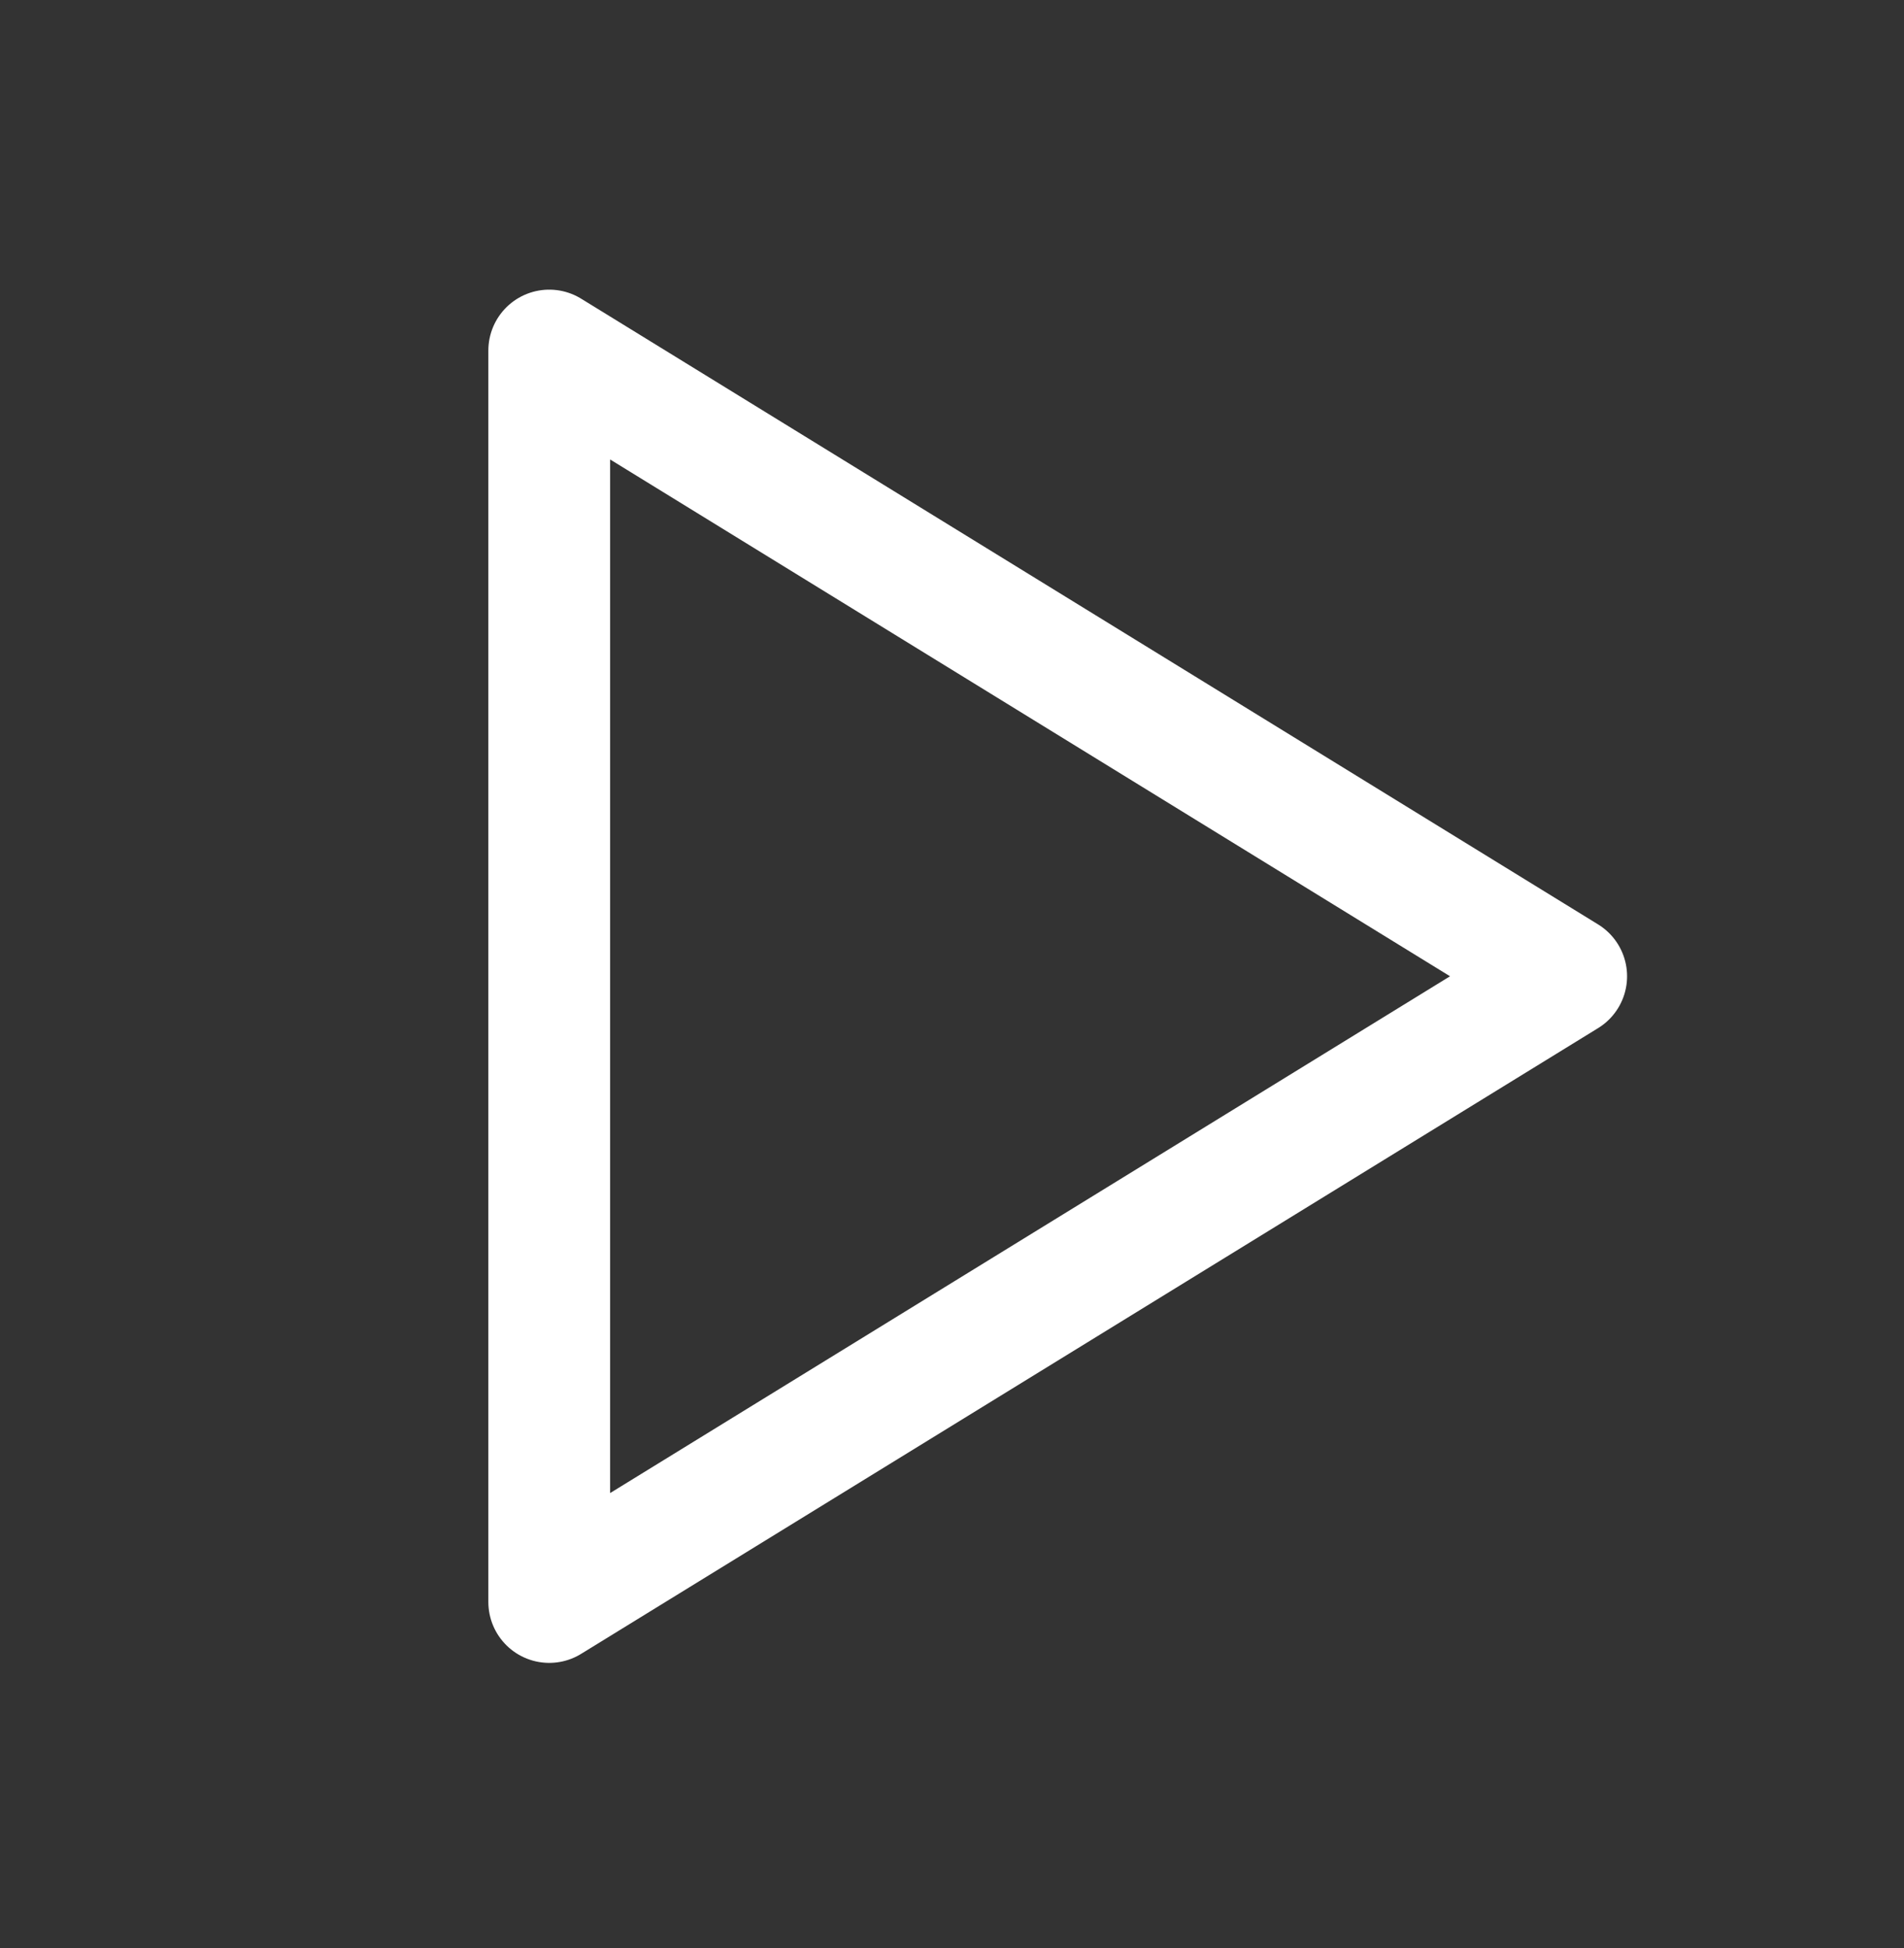 <?xml version="1.0" encoding="UTF-8"?> <svg xmlns="http://www.w3.org/2000/svg" width="43" height="44" viewBox="0 0 43 44" fill="none"><rect x="0" y="0" width="43" height="44" fill="#333333" stroke="none"/> <path d="M12.404 7.917V36.183L35.371 22.05L12.404 7.917Z" stroke="white" stroke-width="2.75" stroke-linecap="round" stroke-linejoin="round"></path> </svg> 